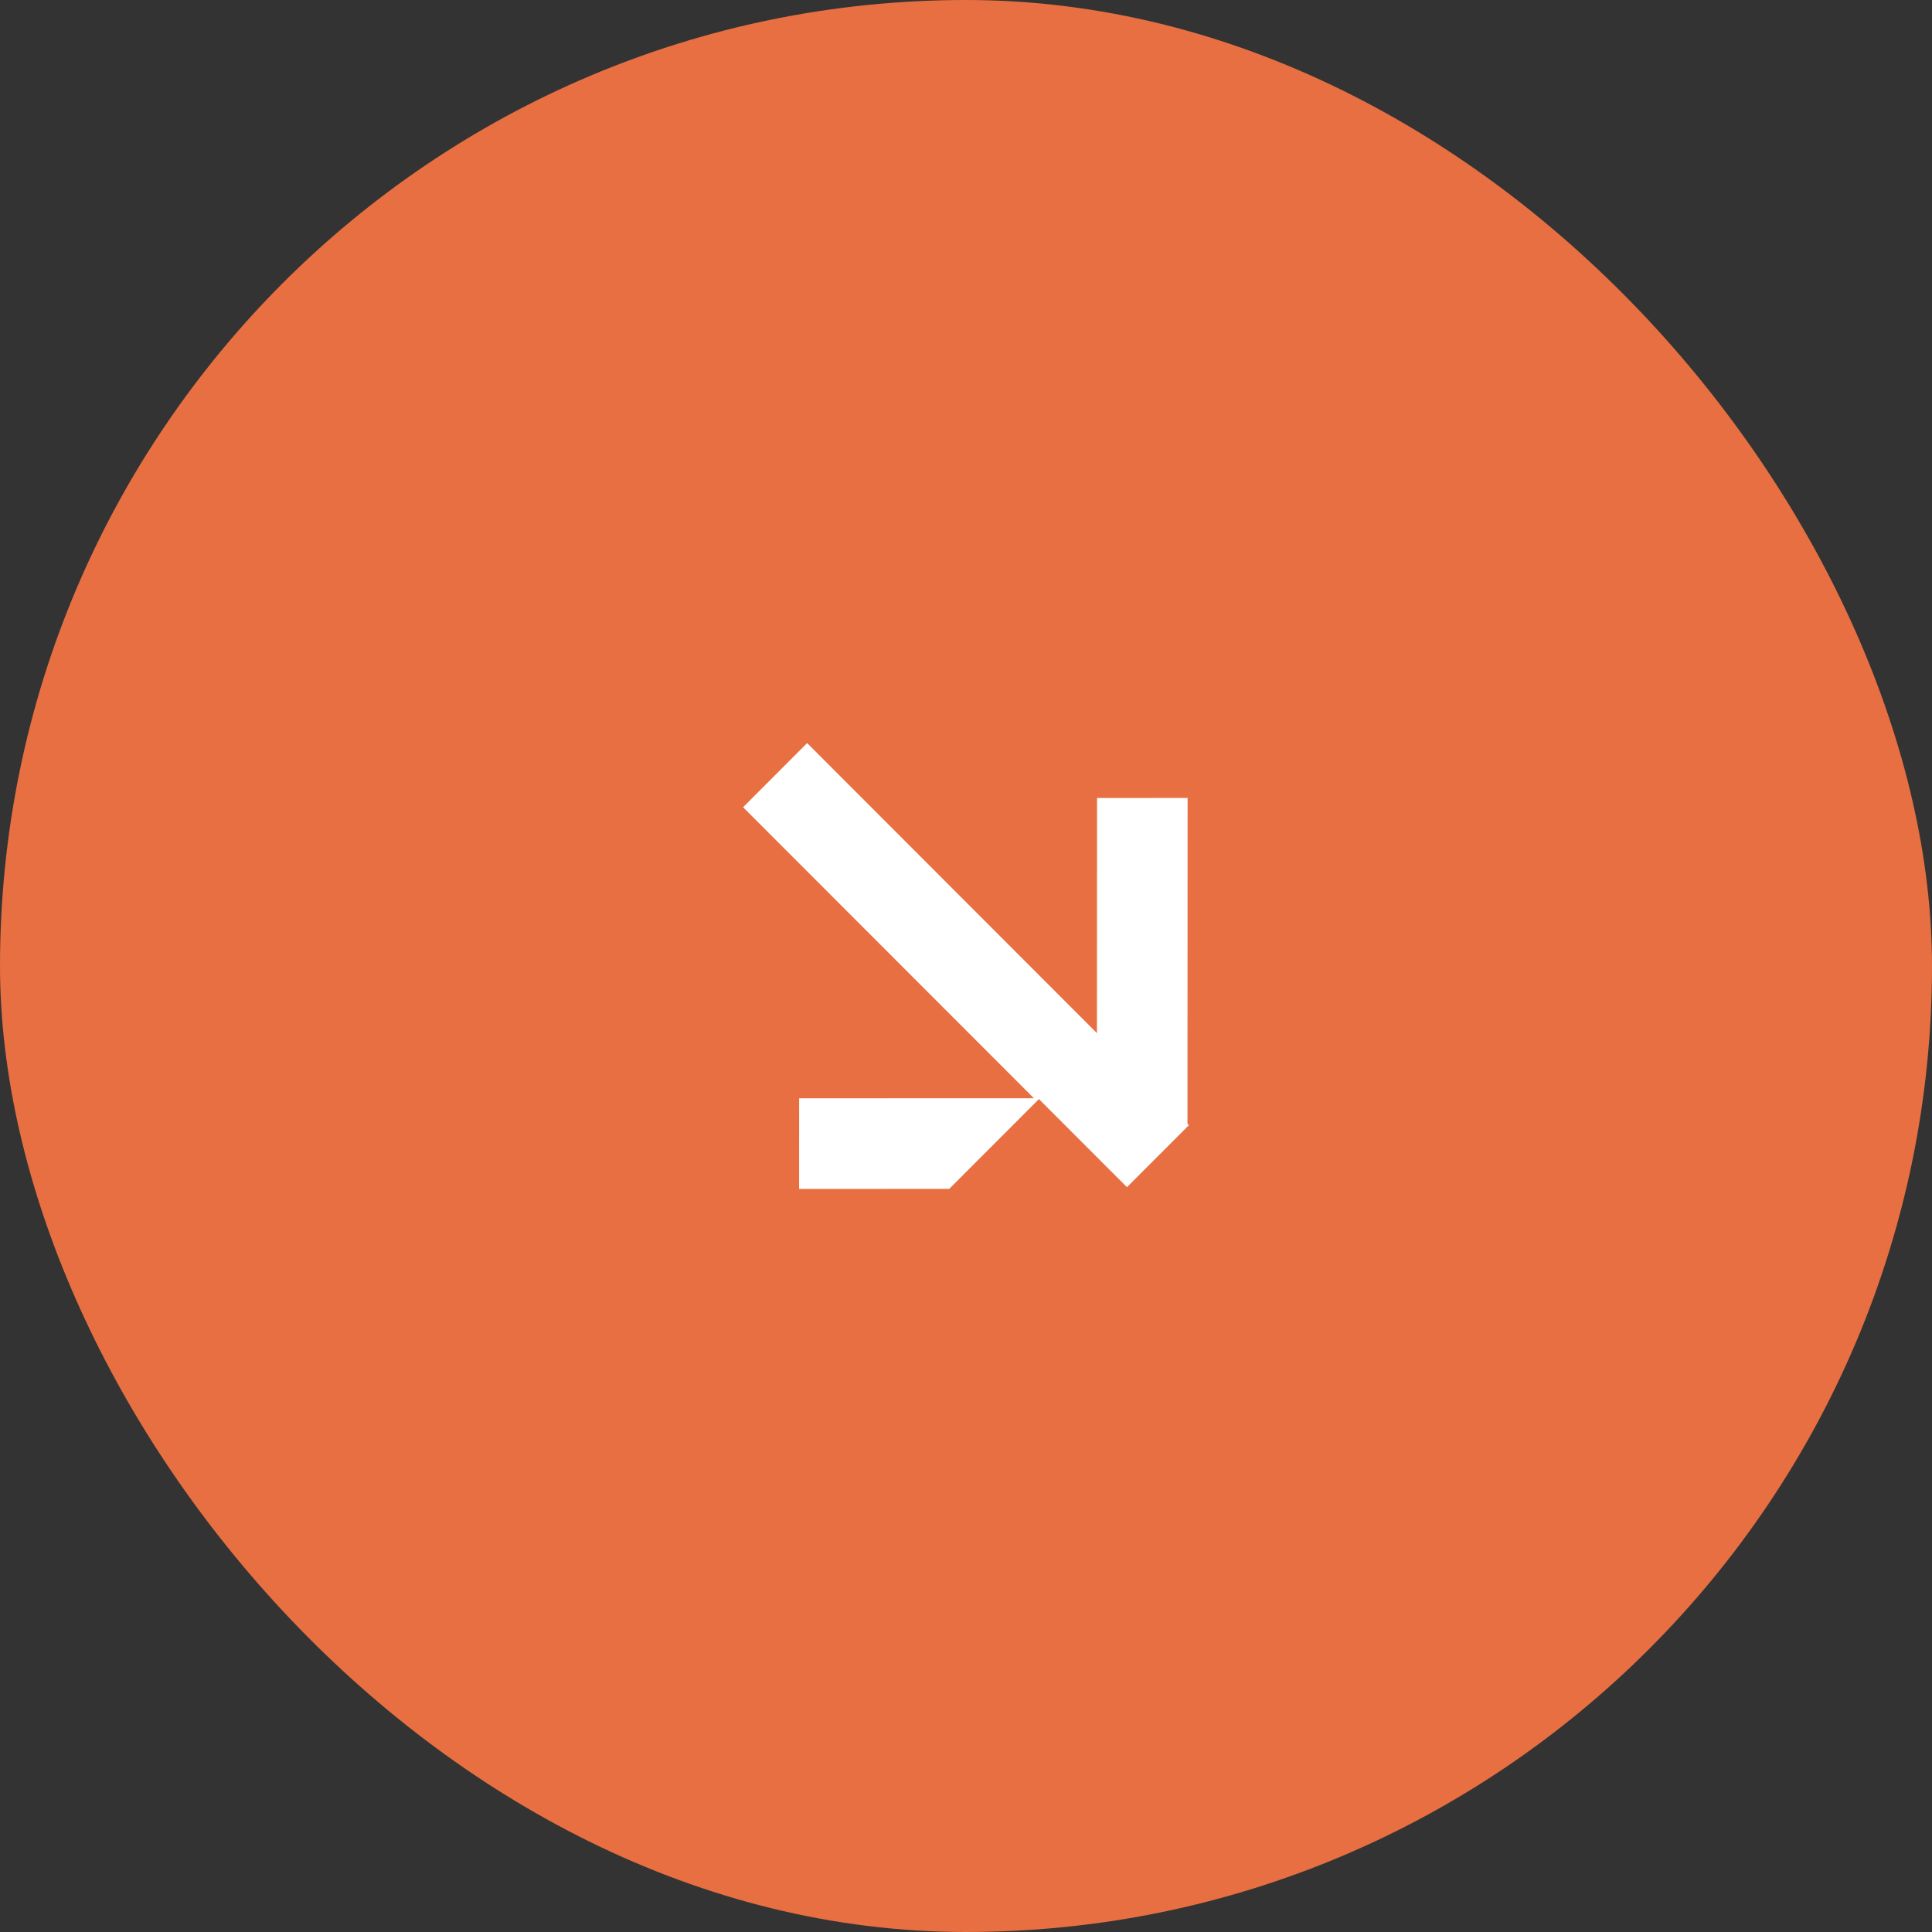 <?xml version="1.0" encoding="UTF-8"?> <svg xmlns="http://www.w3.org/2000/svg" width="52" height="52" viewBox="0 0 52 52" fill="none"><rect x="0" y="0" width="52" height="52" fill="#333333" stroke="none"/><rect width="52" height="52" rx="26" fill="#E76F41"></rect><path d="M25.548 31.999L21.508 32L21.509 29.561L27.827 29.559L20 21.726L21.724 20L29.524 27.807L29.527 21.478L31.964 21.477L31.961 30.245L32 30.284L30.332 31.953L27.963 29.582L25.548 31.999Z" fill="white"></path></svg> 